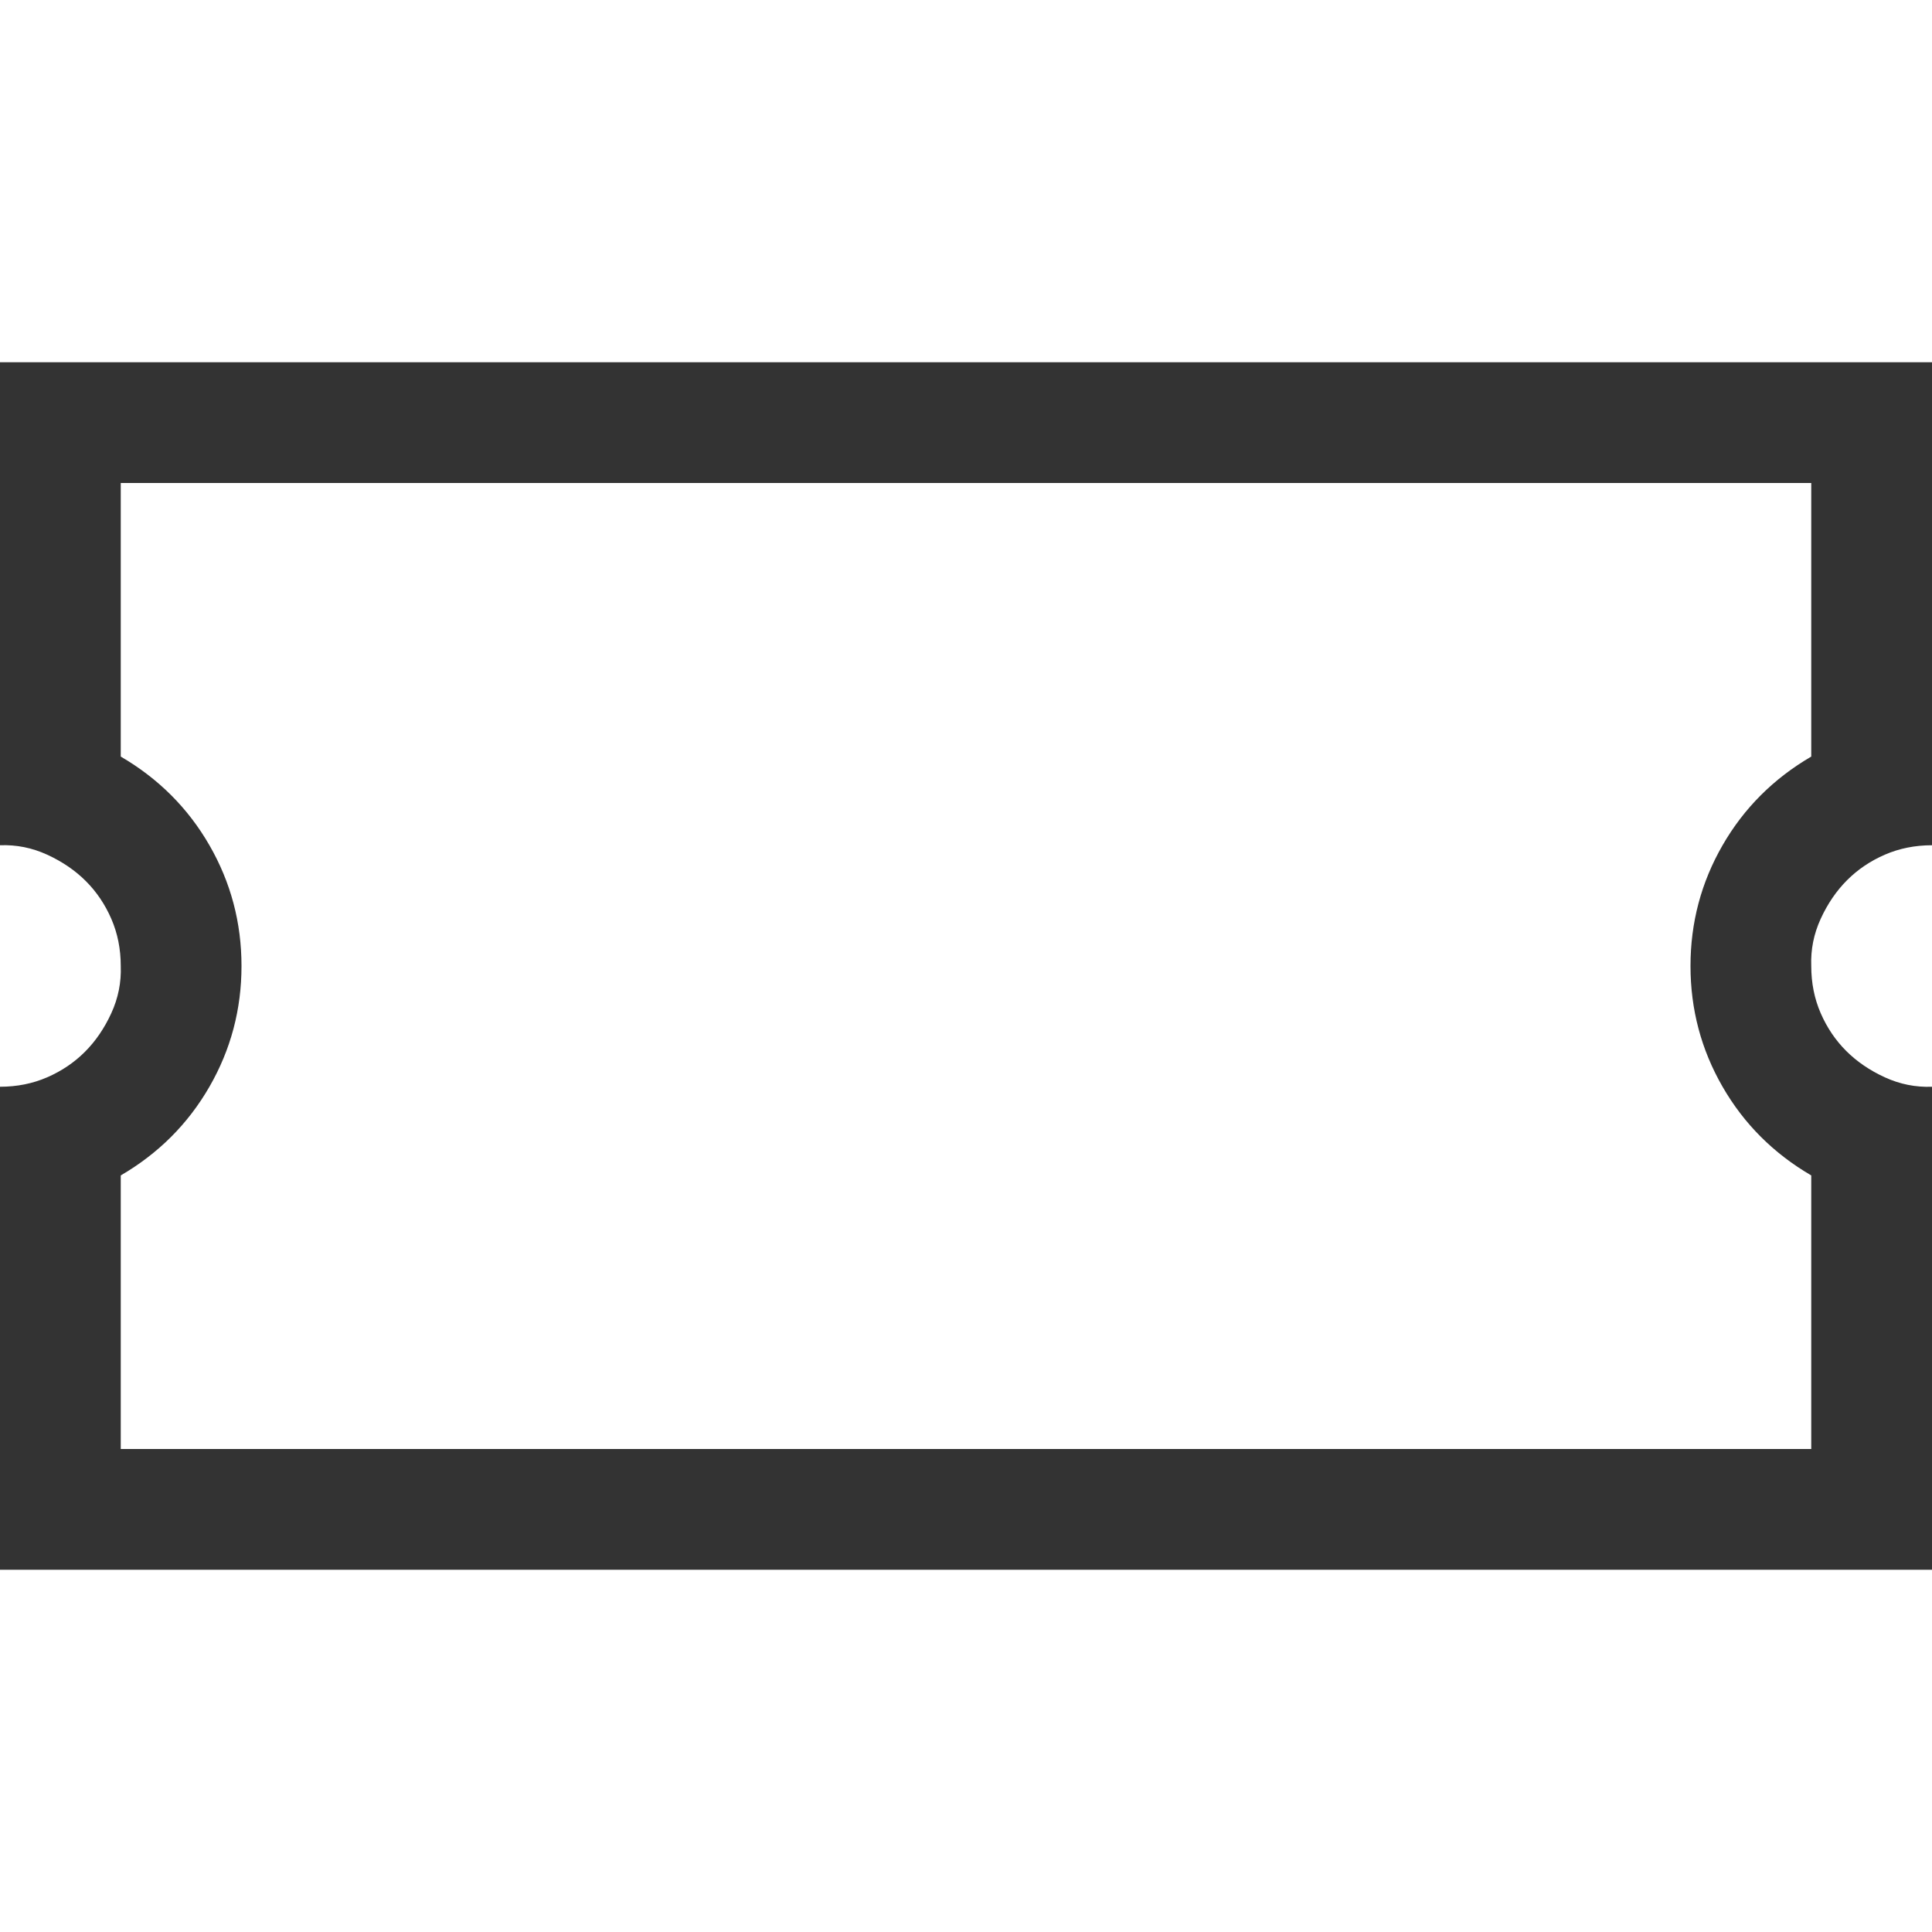 <?xml version="1.0" encoding="UTF-8"?> <svg xmlns="http://www.w3.org/2000/svg" viewBox="0 0 2048 2048"><path d="M2048 896q-27 0-50 10t-40 27-28 41-10 50q0 27 10 50t27 40 41 28 50 10v512H0v-512q27 0 50-10t40-27 28-41 10-50q0-27-10-50t-27-40-41-28-50-10V384h2048v512zm-128-384H128v290q60 35 94 94t34 128q0 69-34 128t-94 94v290h1792v-290q-60-35-94-94t-34-128q0-69 34-128t94-94V512z" fill="#333333"></path></svg> 